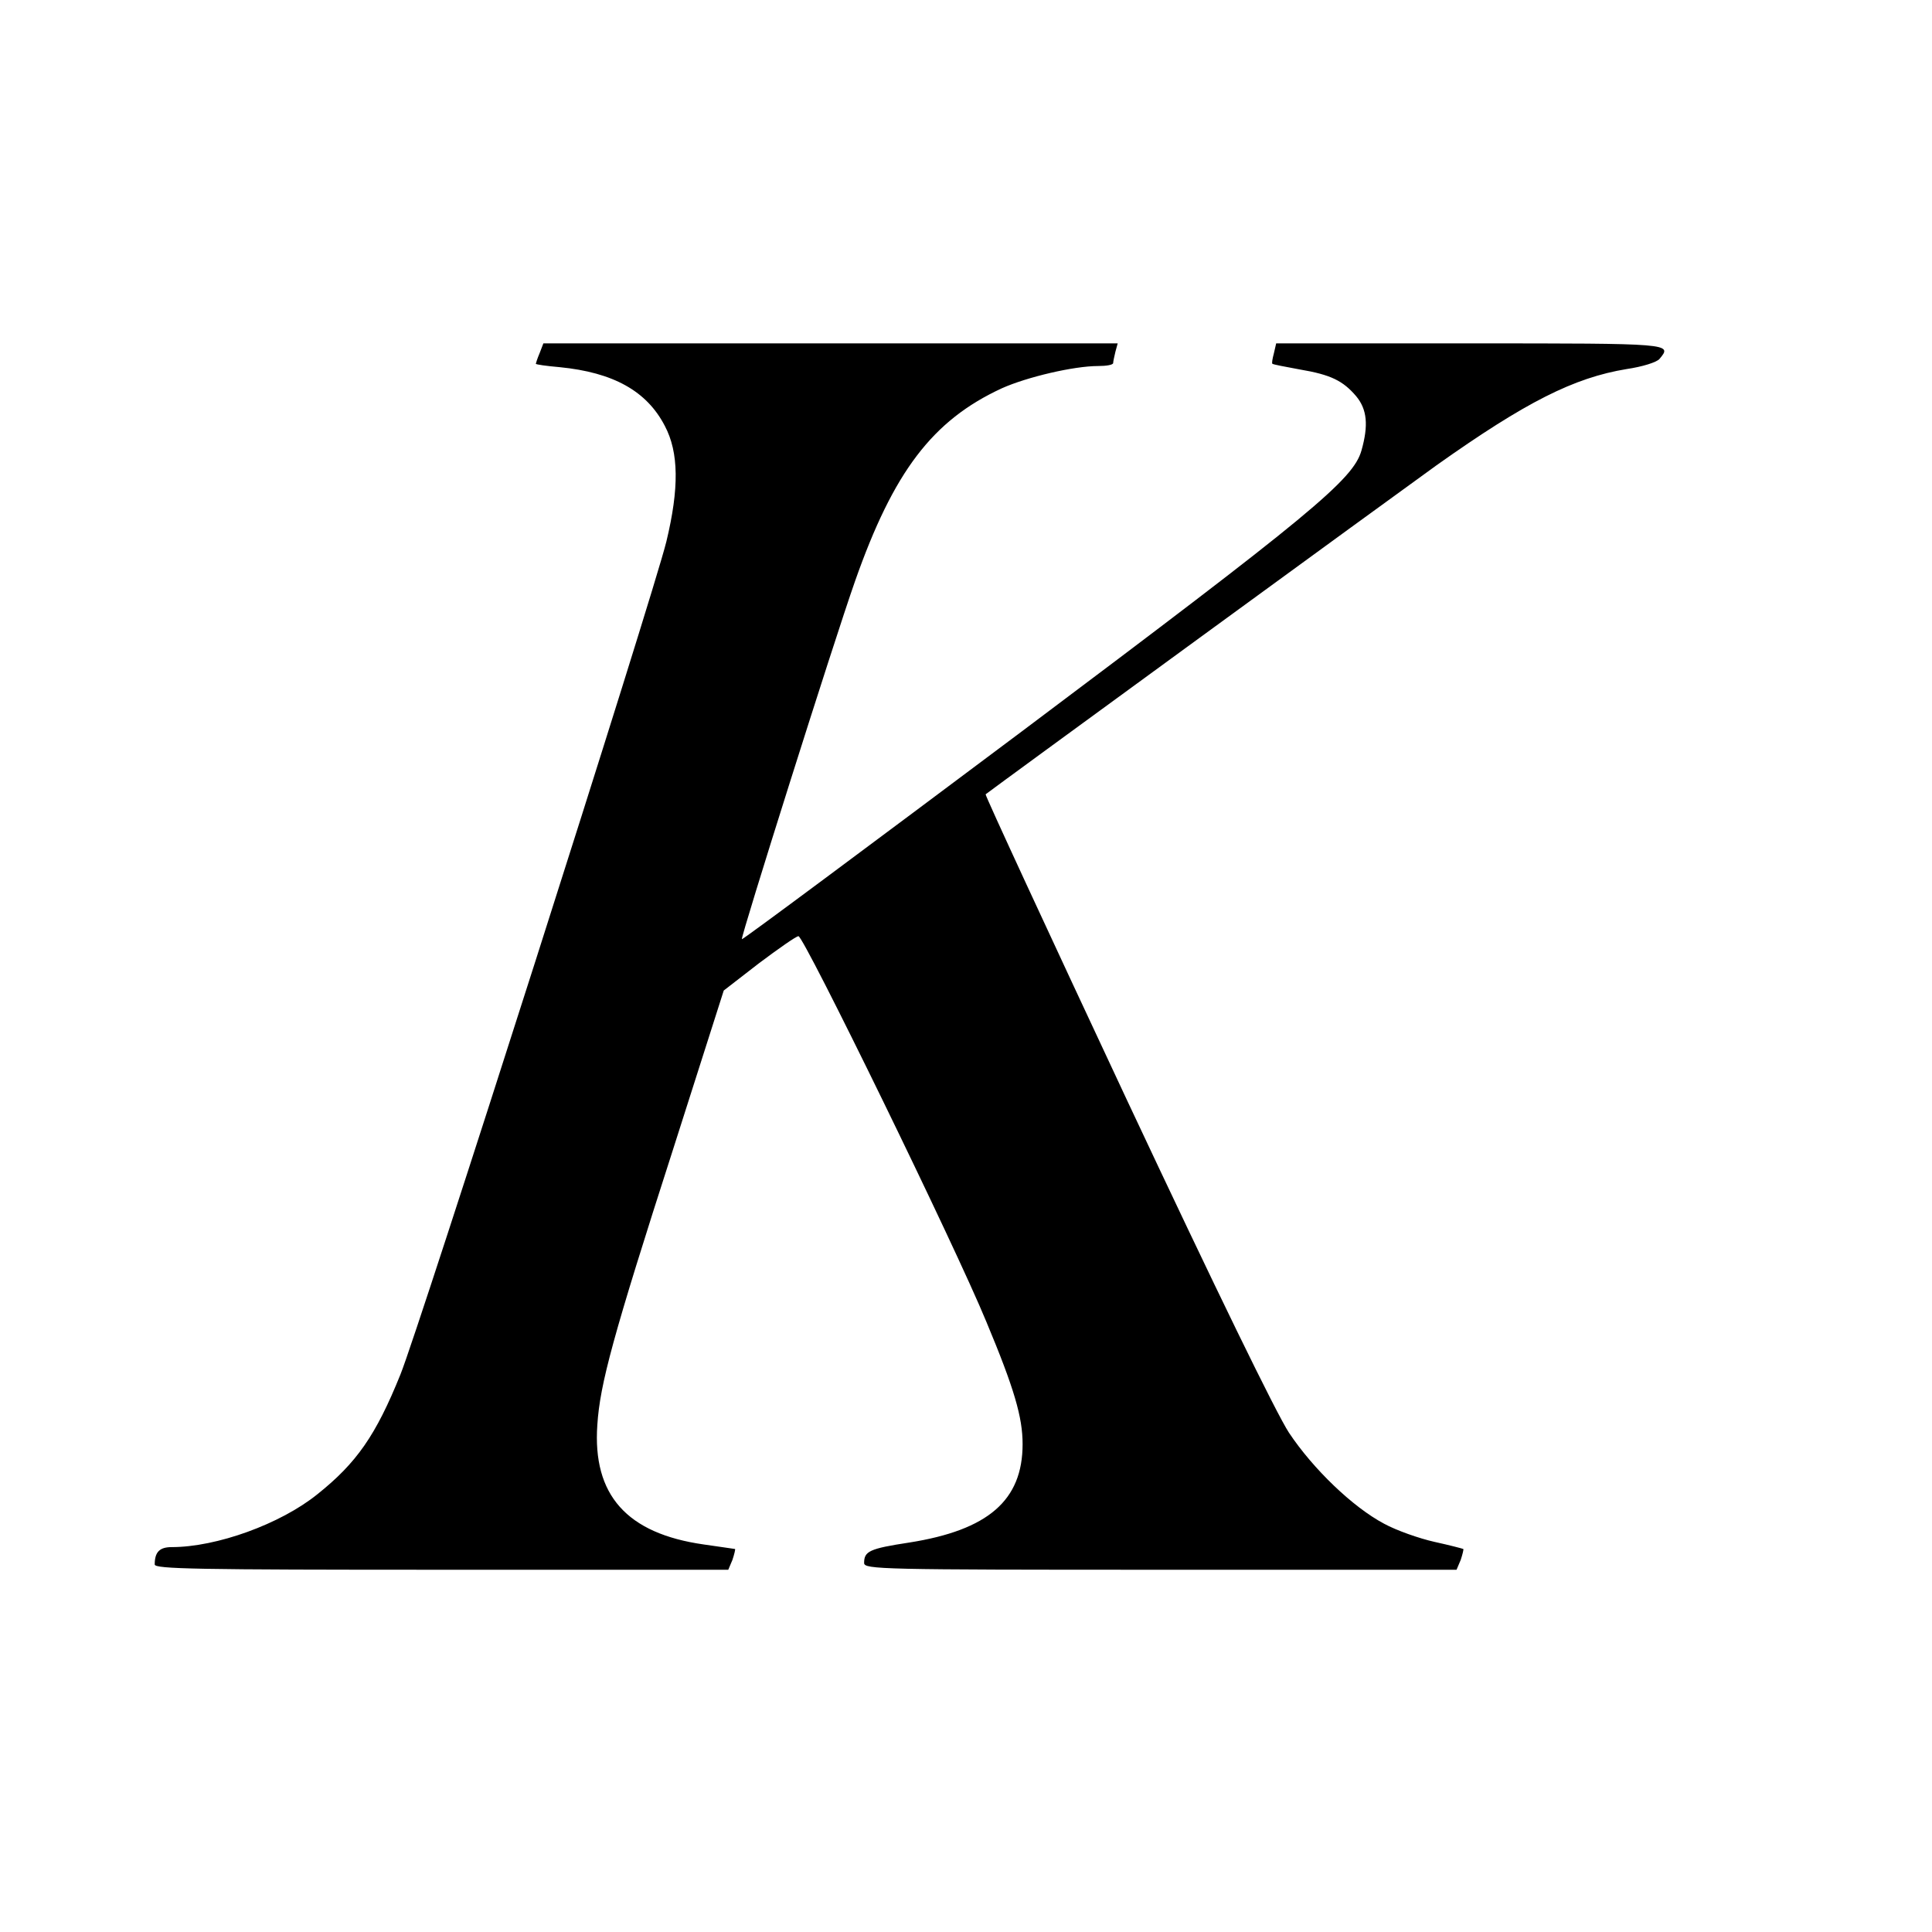<?xml version="1.0" standalone="no"?>
<!DOCTYPE svg PUBLIC "-//W3C//DTD SVG 20010904//EN"
 "http://www.w3.org/TR/2001/REC-SVG-20010904/DTD/svg10.dtd">
<svg version="1.0" xmlns="http://www.w3.org/2000/svg"
 width="512pt" height="512pt" viewBox="0 0 512 512"
 preserveAspectRatio="xMidYMid meet">
<g transform="translate(0,512) scale(0.1,-0.1)"
fill="#000000" stroke="none">
<path d="M1430 4184 c-6 -14 -10 -27 -10 -28 0 -2 28 -6 63 -9 142 -14 231
-63 279 -156 37 -70 38 -165 4 -306 -34 -140 -656 -2088 -705 -2208 -65 -161
-116 -234 -220 -317 -98 -79 -267 -140 -386 -140 -32 0 -45 -13 -45 -46 0 -12
111 -14 760 -14 l760 0 11 26 c5 15 8 28 7 29 -2 0 -39 6 -83 12 -204 29 -295
131 -282 317 7 108 41 234 201 731 l134 420 93 72 c52 39 99 72 105 72 14 1
415 -820 498 -1022 74 -177 96 -253 96 -324 0 -149 -91 -228 -301 -261 -105
-16 -119 -23 -119 -54 0 -17 44 -18 785 -18 l785 0 11 26 c5 15 8 28 7 29 -2
1 -36 10 -77 19 -40 9 -100 30 -133 48 -83 44 -188 145 -252 241 -34 52 -192
376 -431 885 -207 442 -375 805 -373 807 12 10 1089 796 1195 872 237 168 364
232 504 255 41 6 80 18 87 27 34 41 36 41 -502 41 l-514 0 -6 -26 c-4 -15 -6
-27 -4 -28 2 -2 34 -8 72 -15 83 -14 115 -30 150 -71 29 -35 33 -77 14 -144
-22 -77 -132 -168 -901 -745 -406 -304 -739 -552 -741 -550 -4 4 243 787 300
949 102 290 205 426 389 511 67 30 191 59 255 59 22 0 40 3 40 8 0 4 3 17 6
30 l6 22 -761 0 -761 0 -10 -26z"/>
</g>
</svg>
